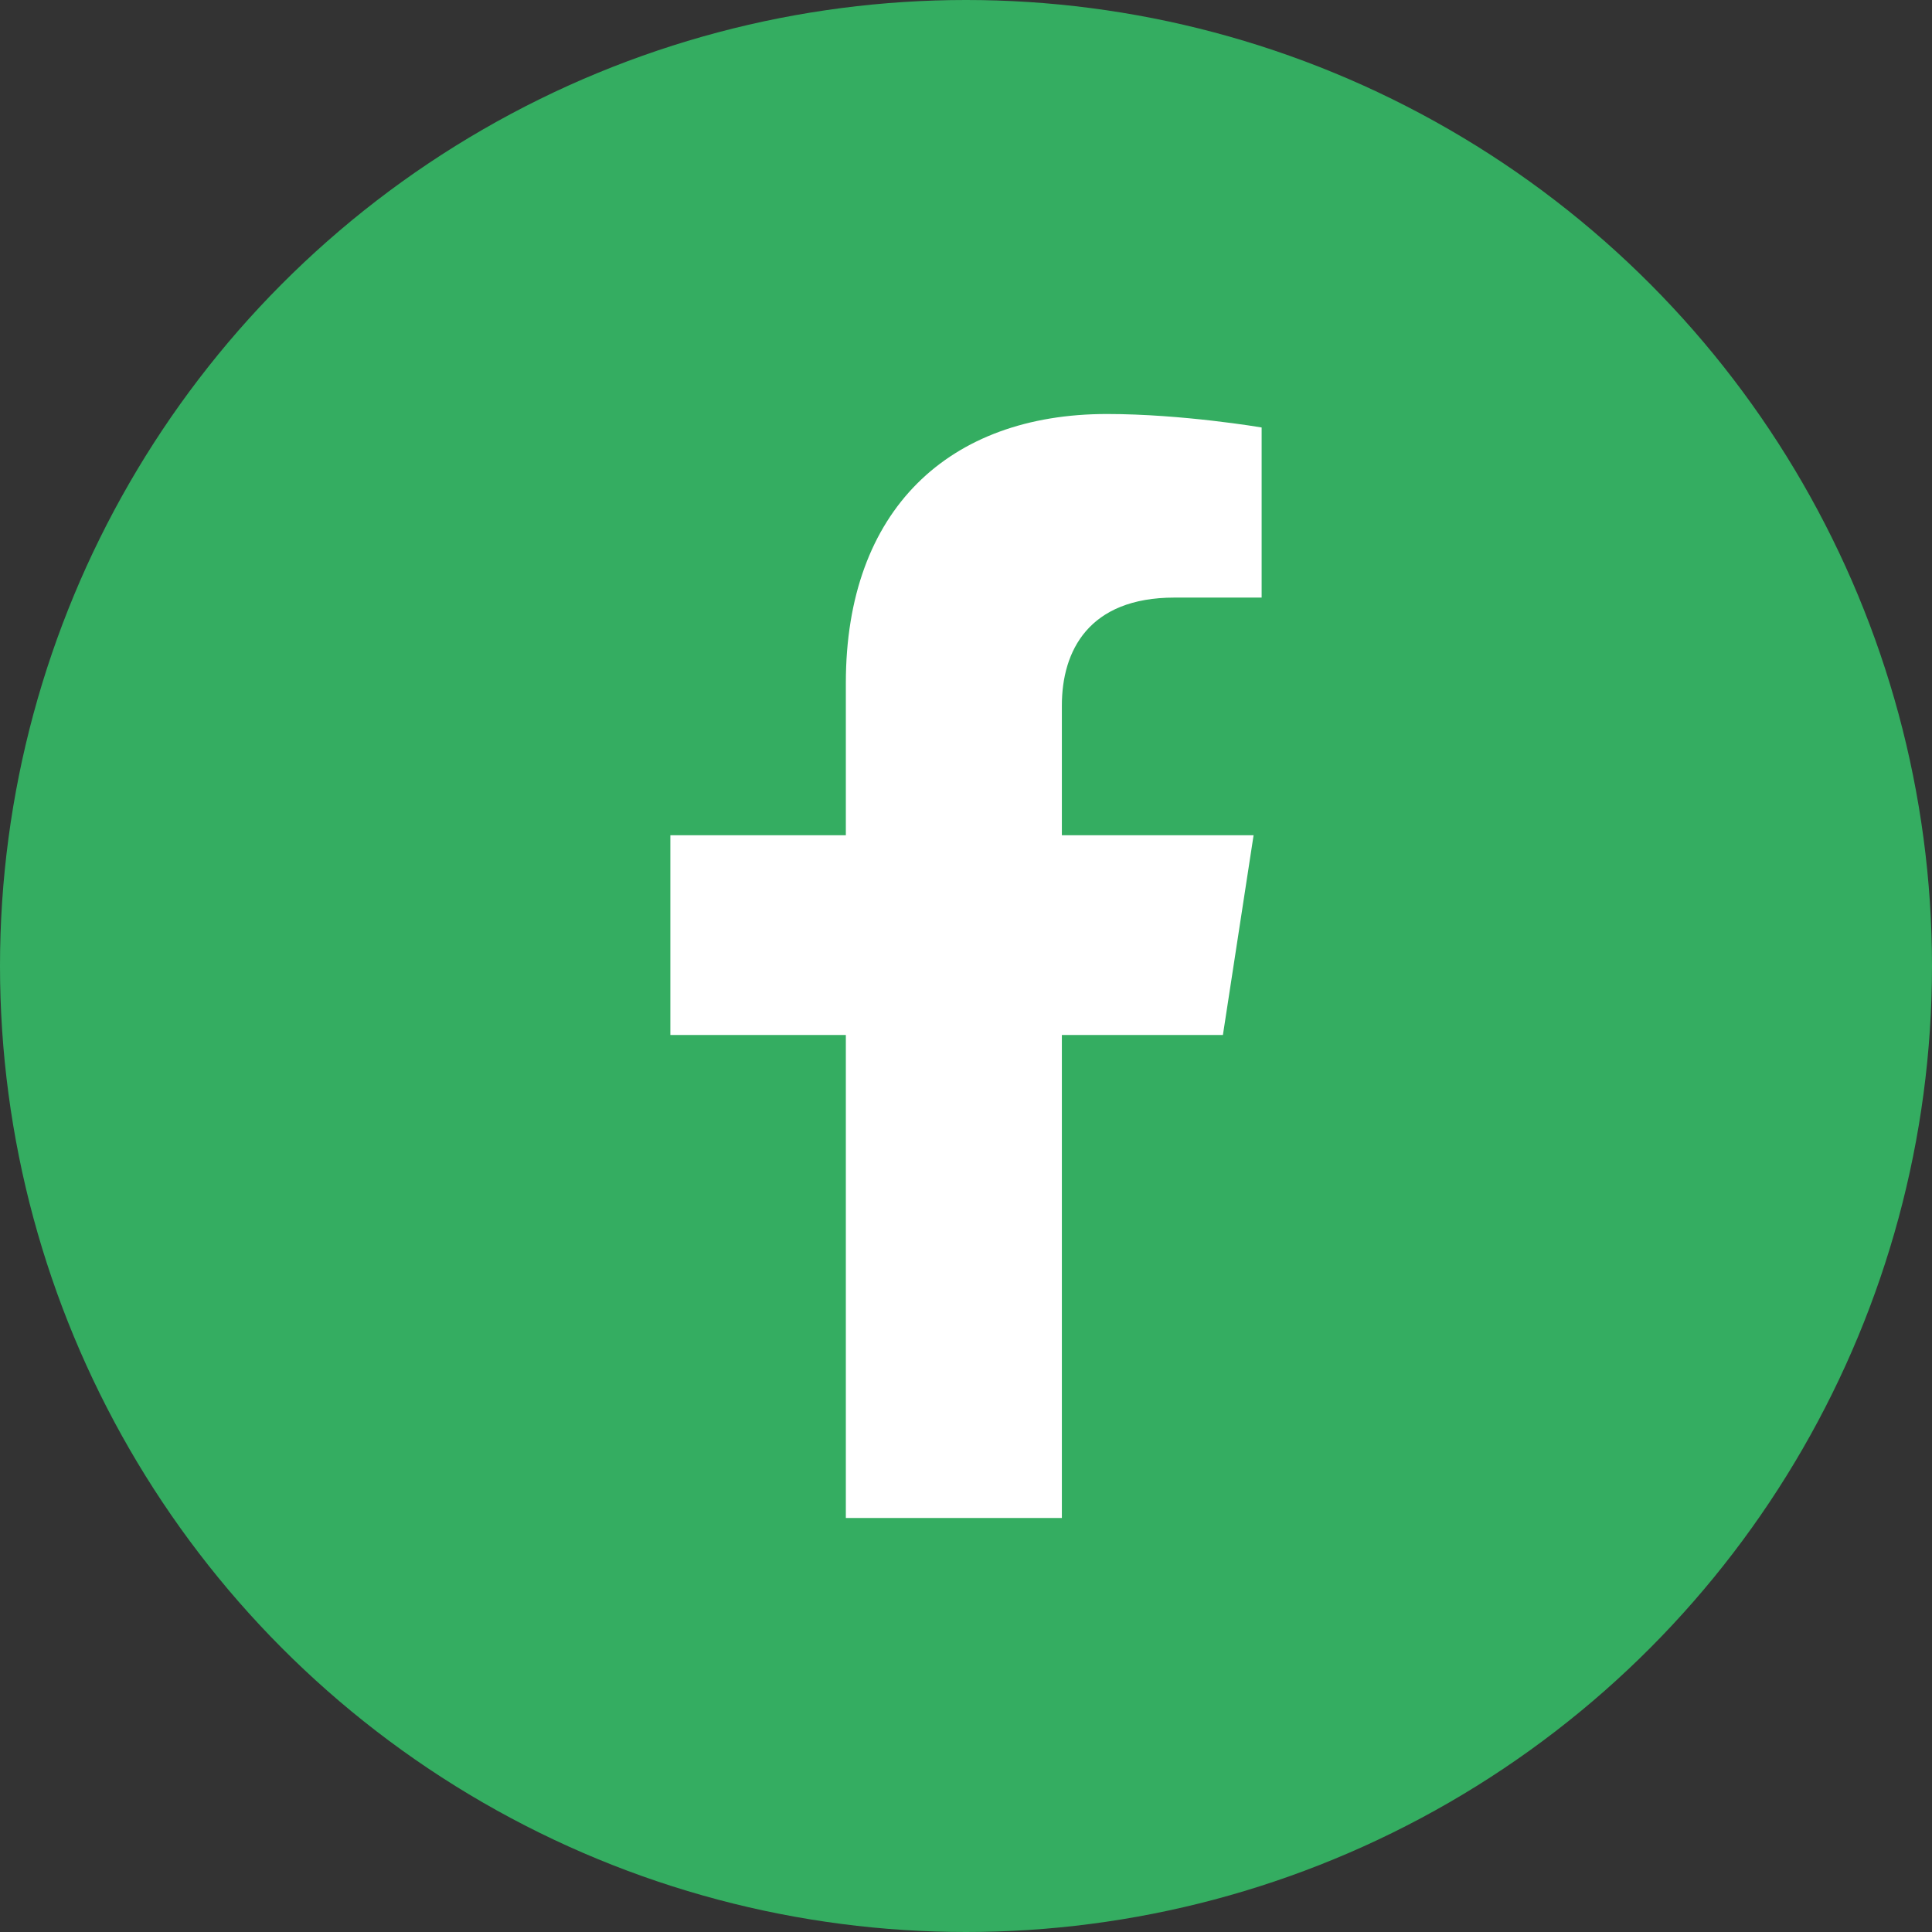 <svg width="42" height="42" viewBox="0 0 42 42" fill="none" xmlns="http://www.w3.org/2000/svg">
<rect x="0" y="0" width="42" height="42" fill="#333333" stroke="none"/>
<circle cx="21" cy="21" r="21" fill="#34AD61"/>
<path d="M26.585 22.5L27.252 18.157H23.084V15.338C23.084 14.15 23.666 12.991 25.533 12.991H27.427V9.293C27.427 9.293 25.708 9 24.064 9C20.632 9 18.388 11.08 18.388 14.846V18.157H14.573V22.5H18.388V33H23.084V22.5H26.585Z" fill="white"/>
</svg>